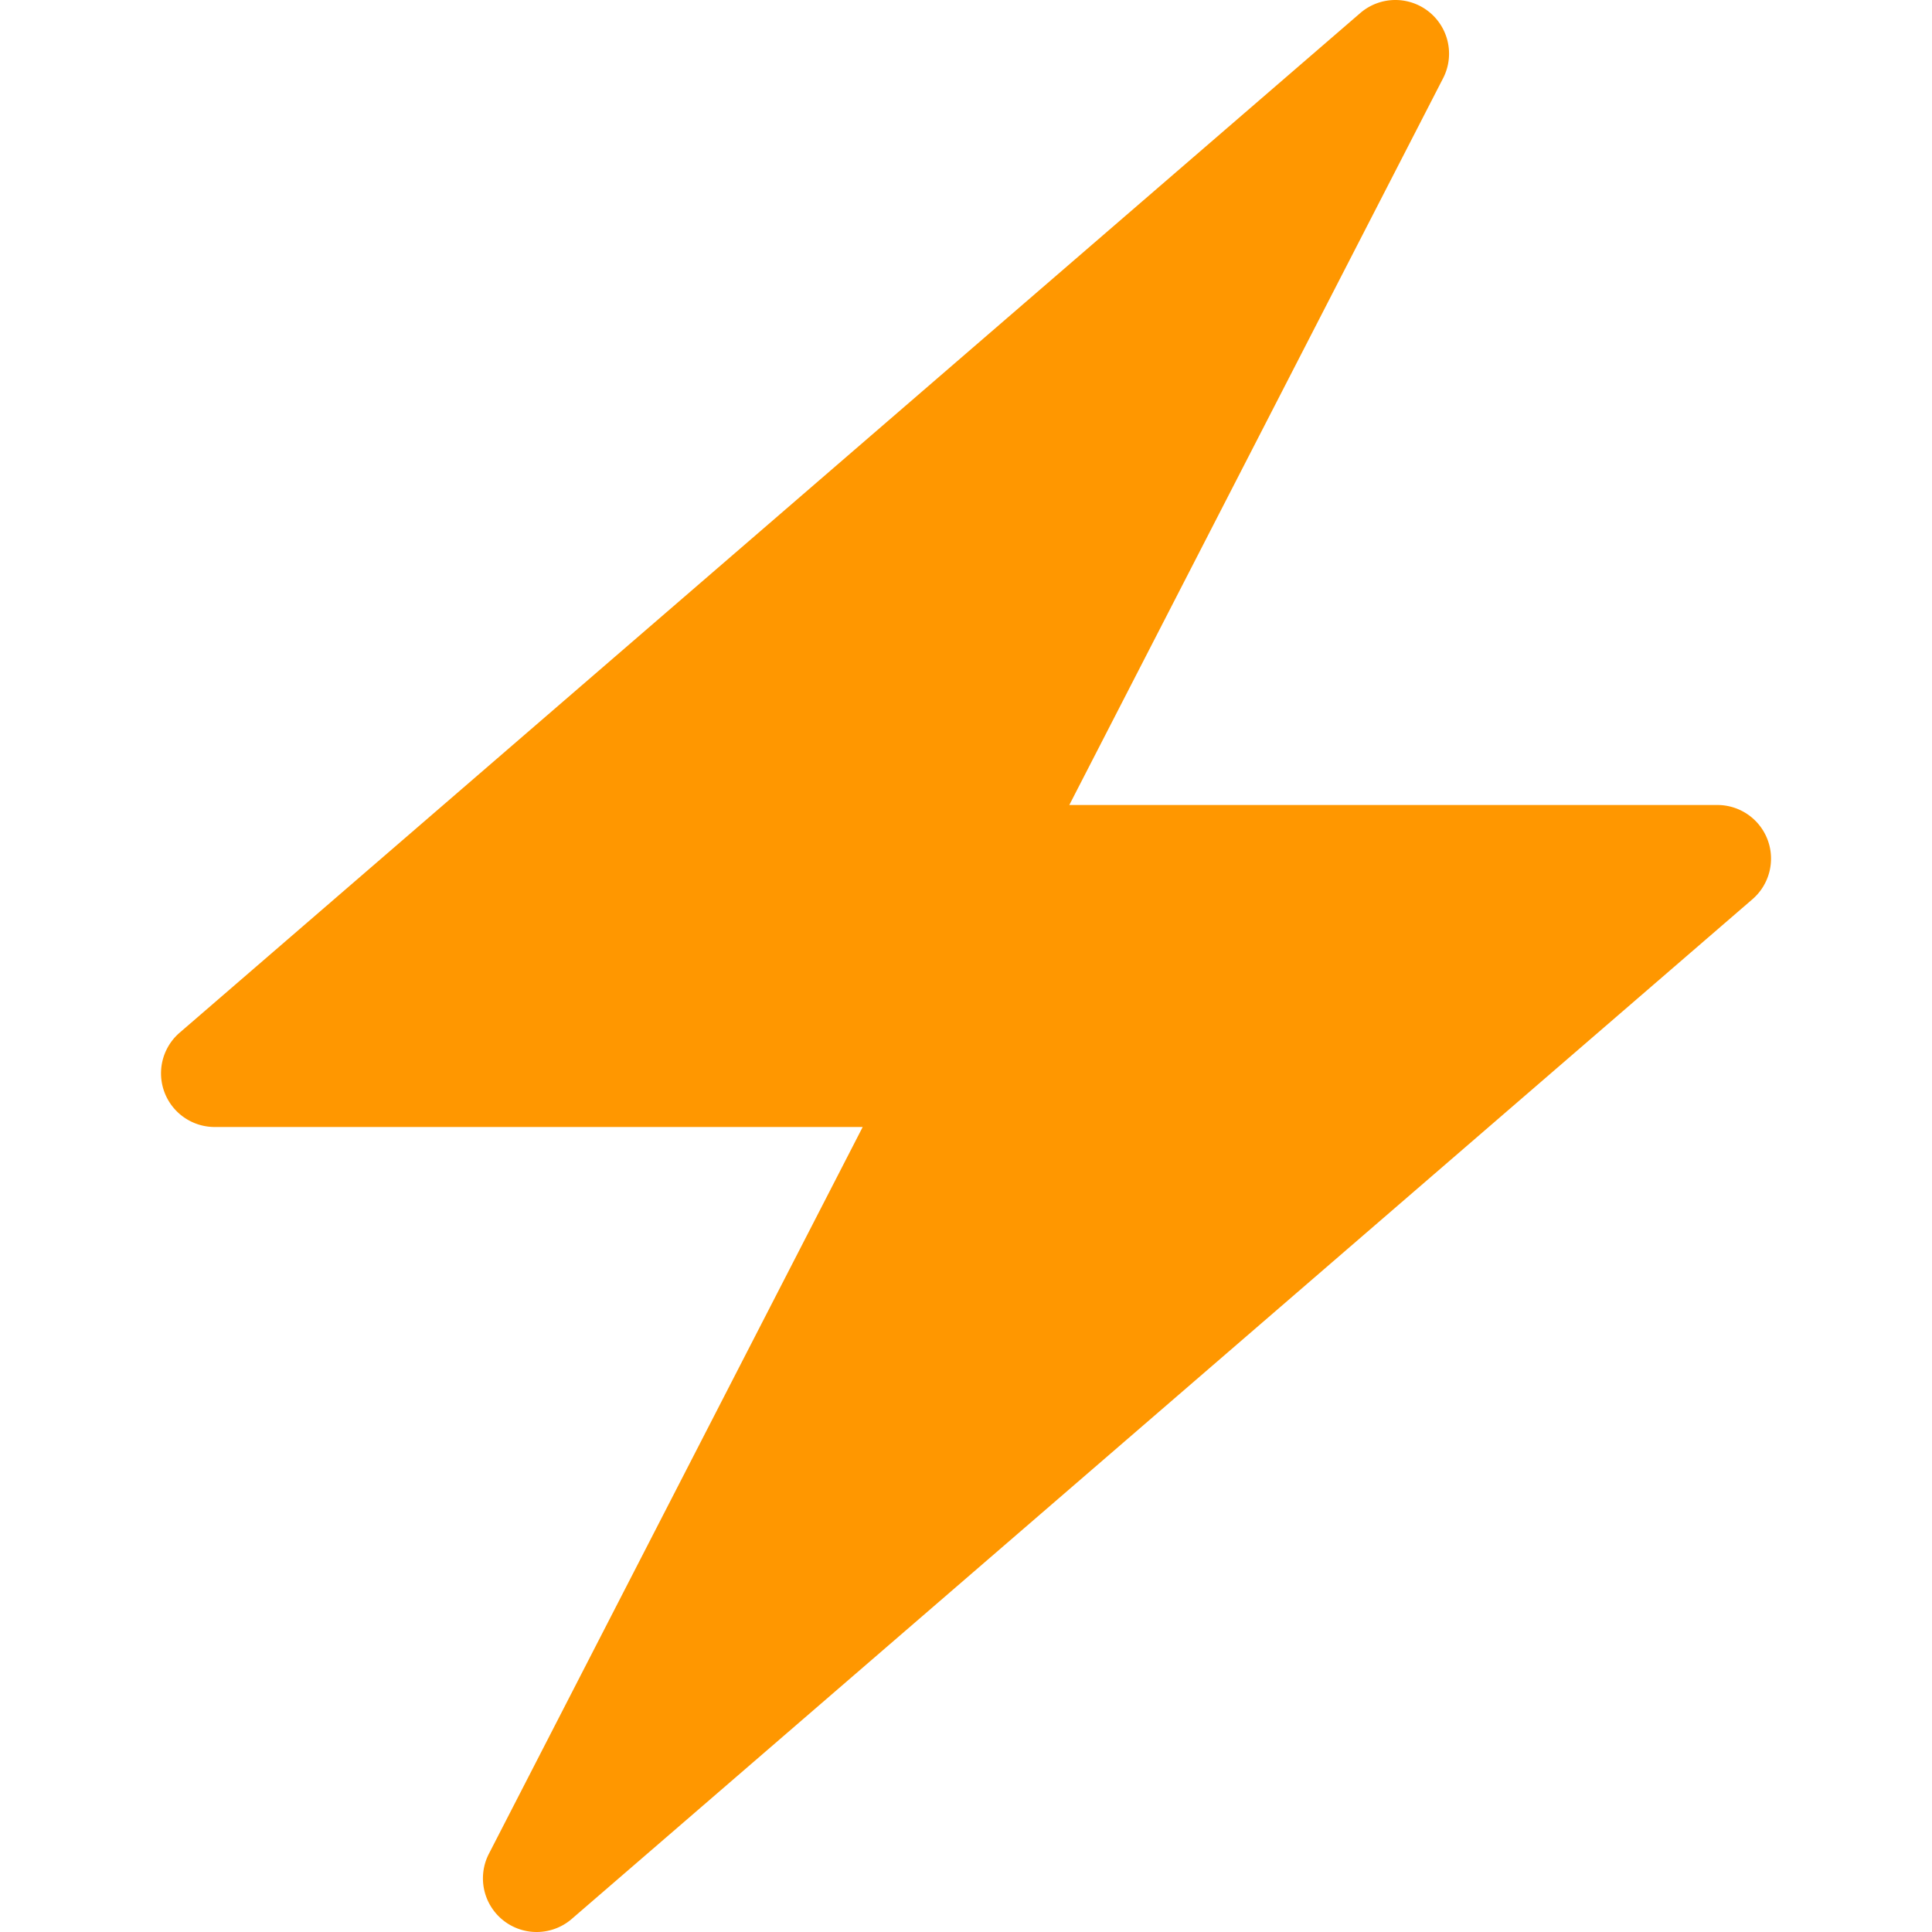 <svg xmlns="http://www.w3.org/2000/svg" width="36" height="36" viewBox="0 0 36 36"><path fill="#ff9700" d="M32.938 15.651A1 1 0 0 0 32 15H19.925L26.89 1.458A1 1 0 0 0 26 0a1 1 0 0 0-.653.243L18 6.588L3.347 19.243A1 1 0 0 0 4 21h12.075L9.11 34.542A1 1 0 0 0 10 36a1 1 0 0 0 .653-.243L18 29.412l14.653-12.655a1 1 0 0 0 .285-1.106"/></svg>